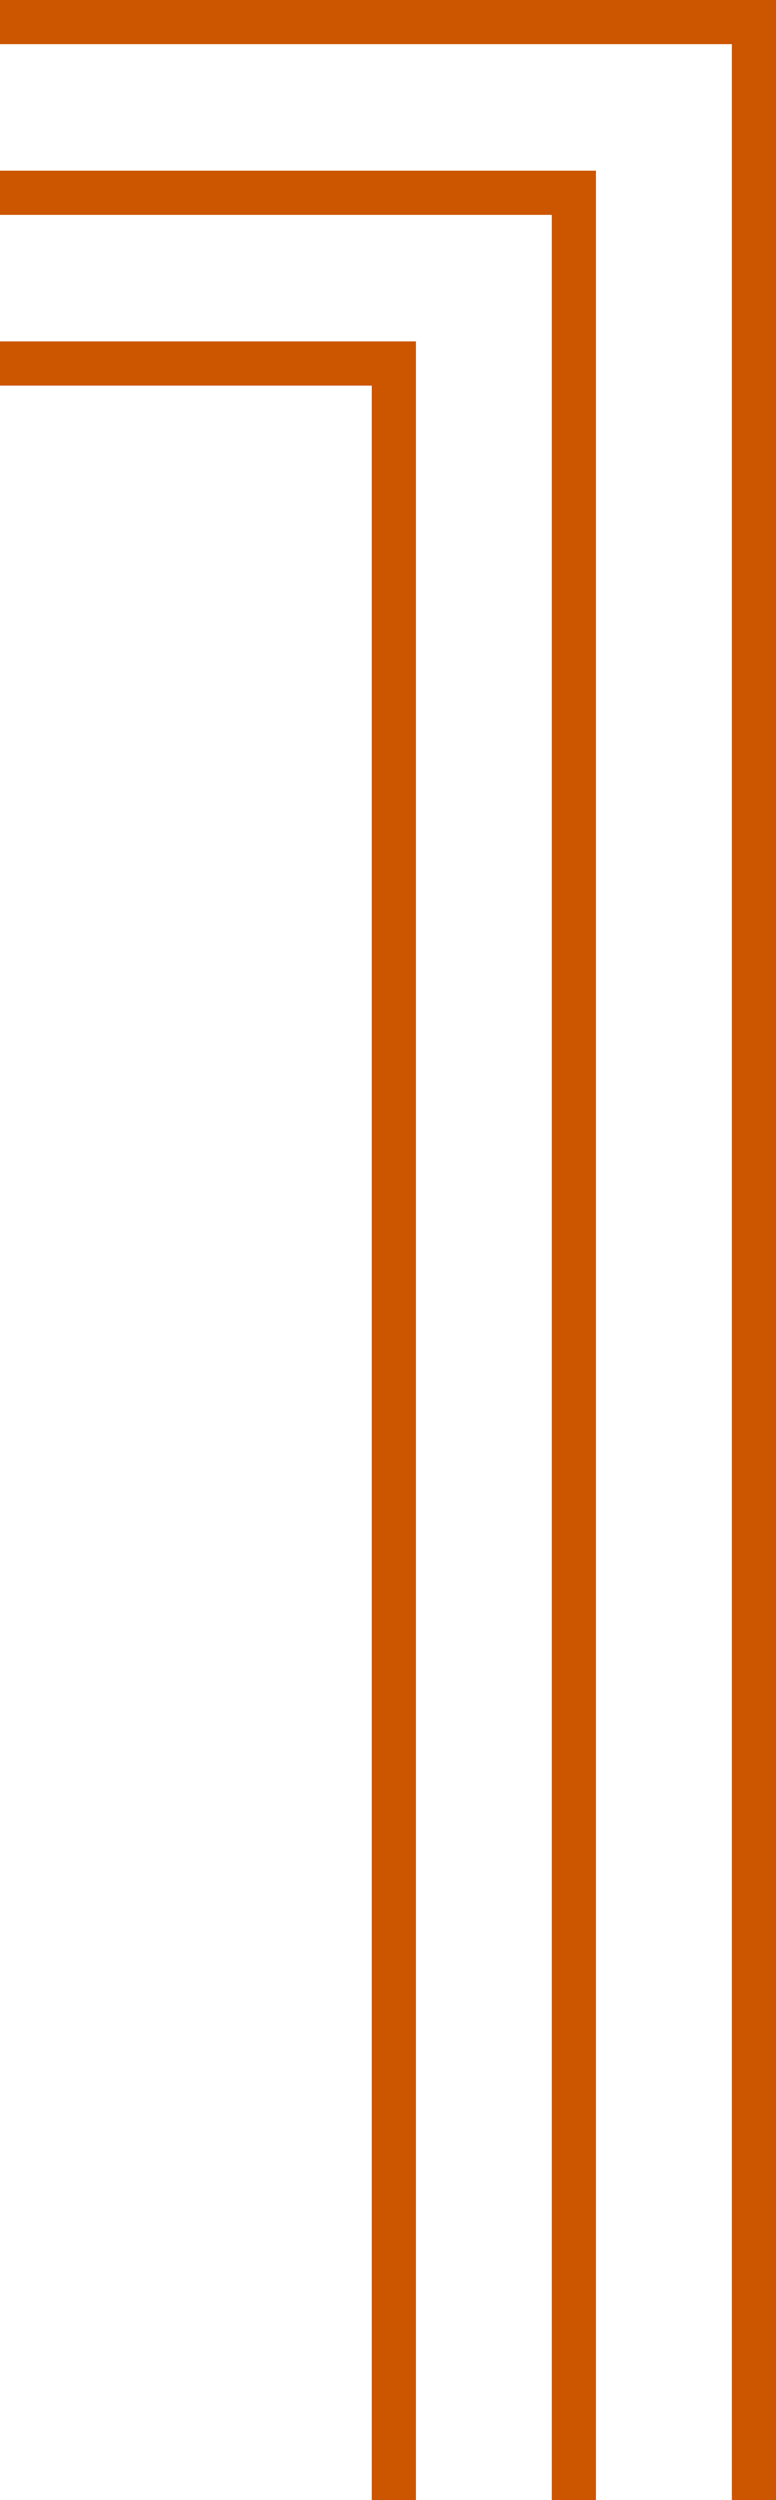 <svg xmlns="http://www.w3.org/2000/svg" width="19.333" height="62.224" viewBox="0 0 19.333 62.224"><defs><style>.a{fill:#c50;}</style></defs><g transform="translate(-71.892 -81.932)"><path class="a" d="M91.225,144.157h-1.1V83.031H71.892v-1.1H91.225Z"/><path class="a" d="M86.739,147.77h-1.1V90.894H71.892v-1.1H86.739Z" transform="translate(0 -3.614)"/><path class="a" d="M82.254,151.384h-1.1V98.757H71.892v-1.1H82.254Z" transform="translate(0 -7.228)"/></g></svg>